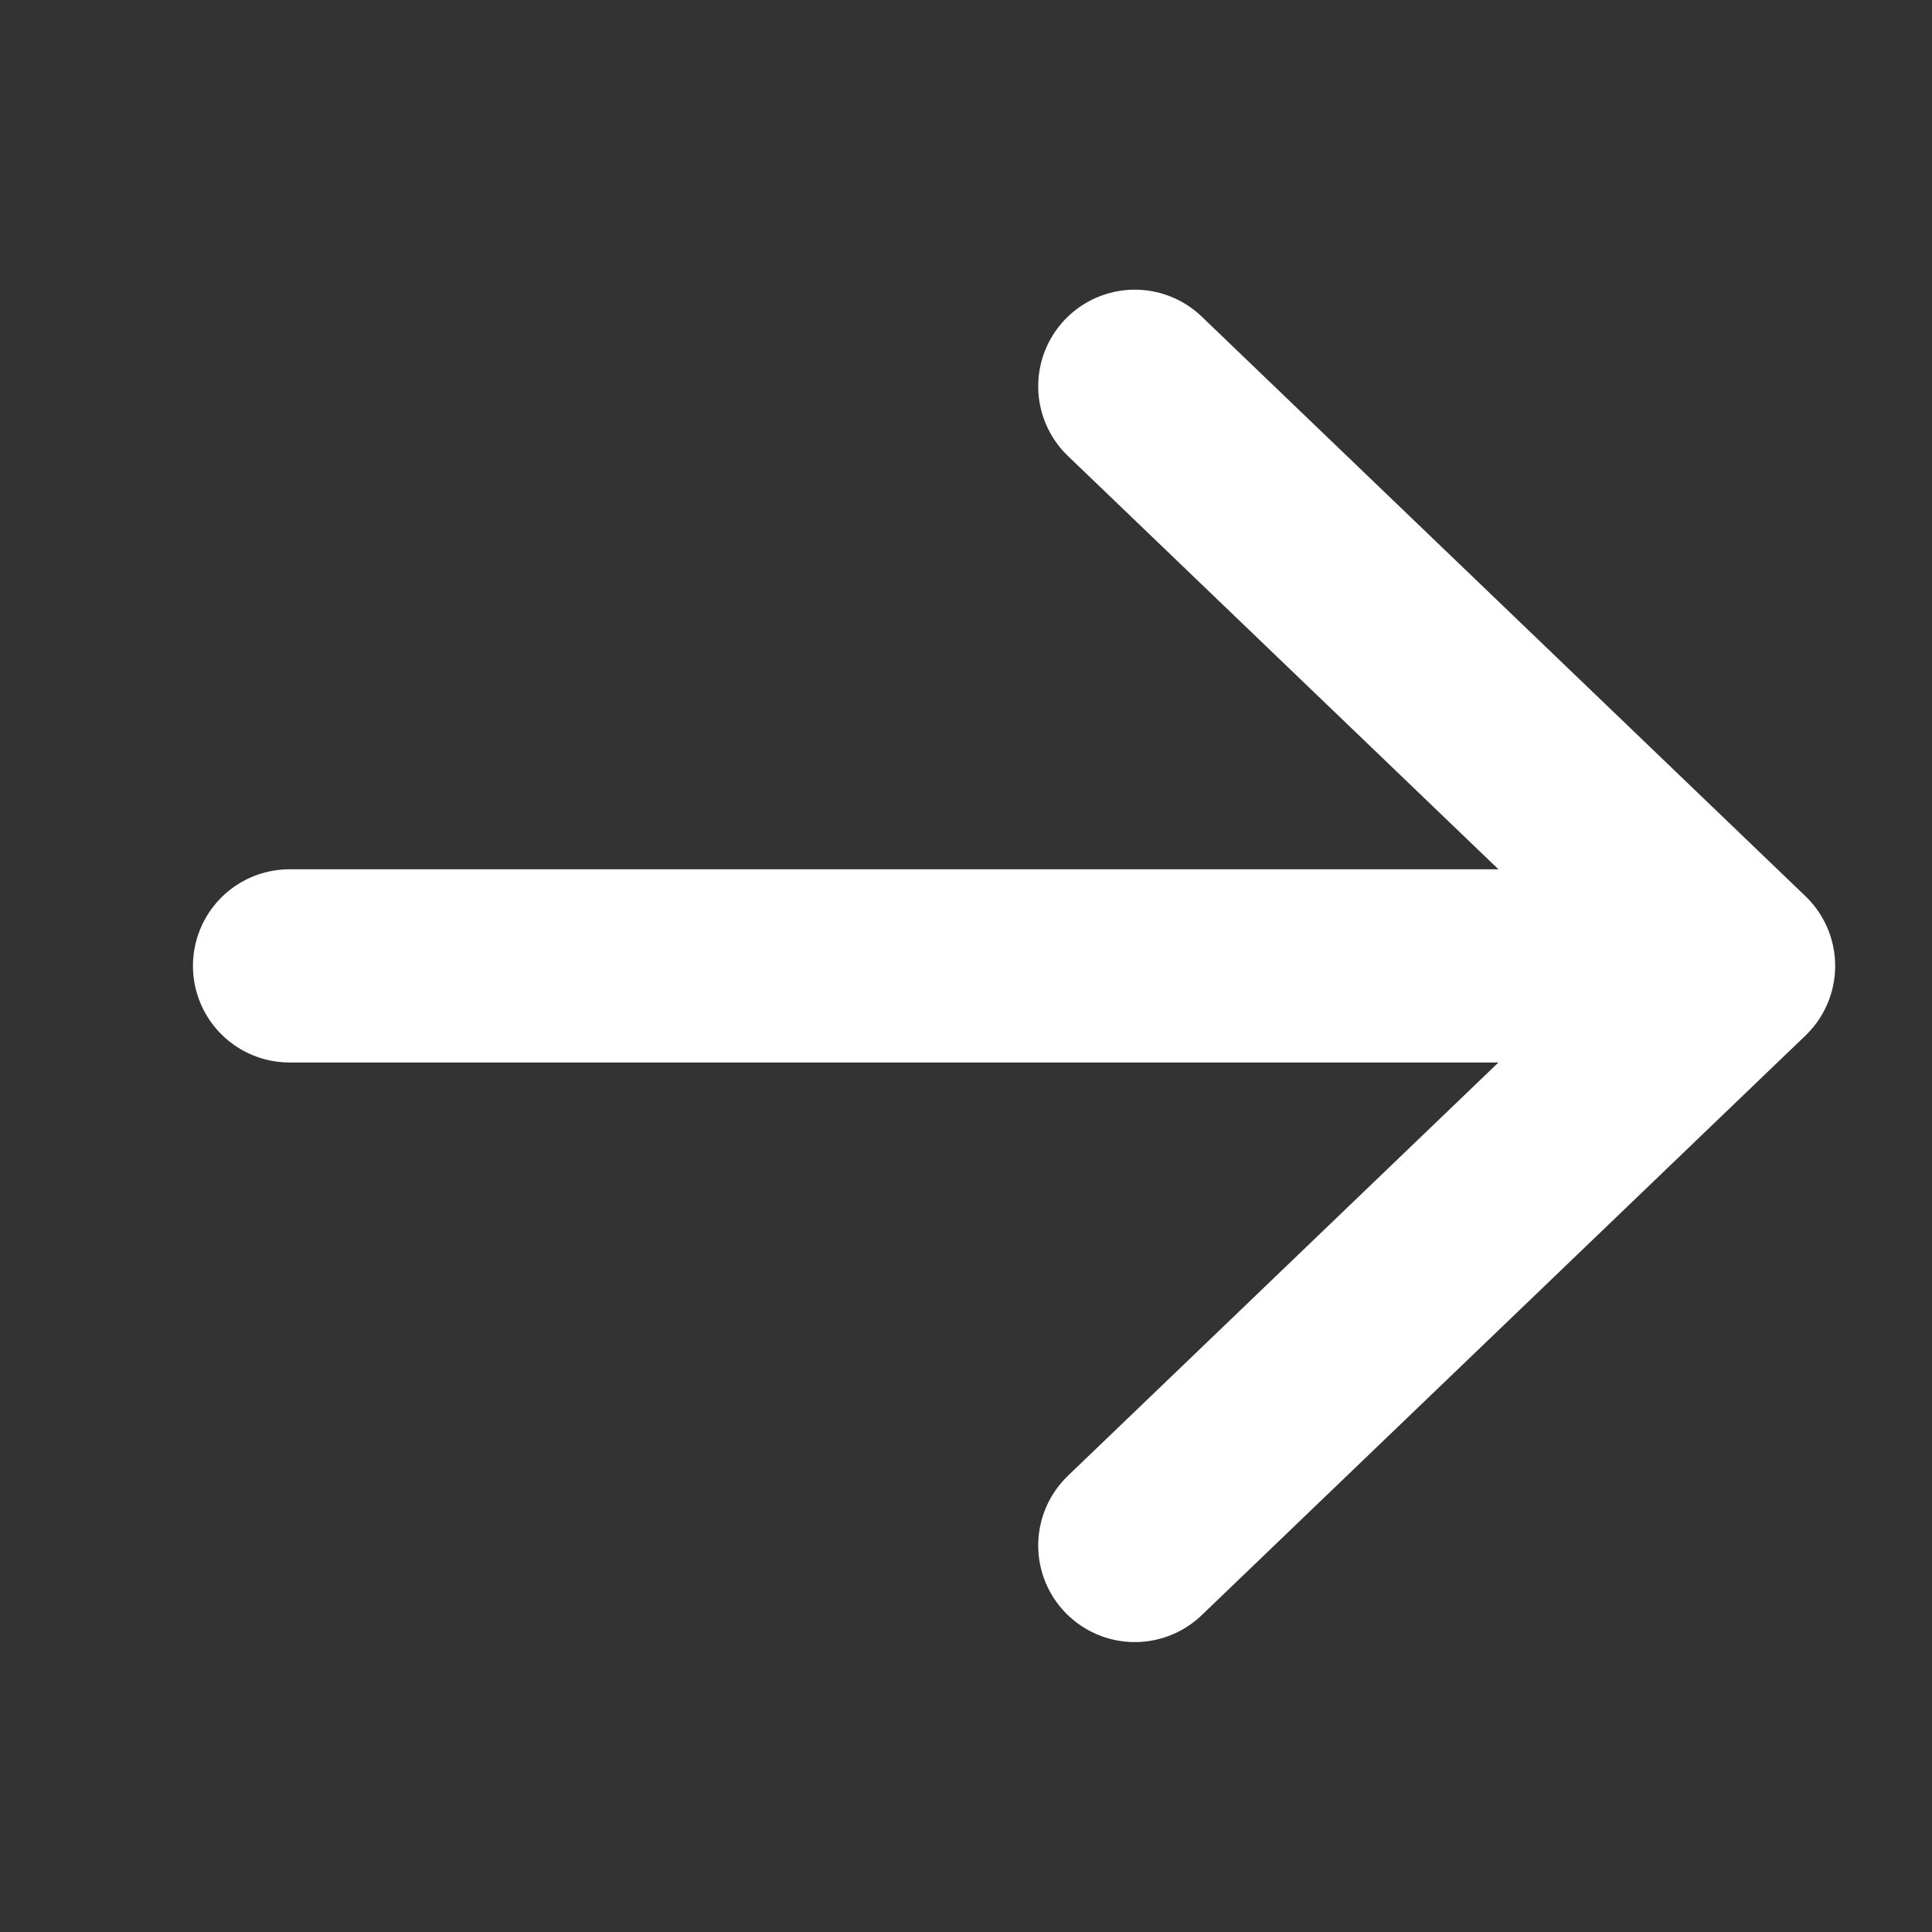 <svg width="16" height="16" viewBox="0 0 16 16" fill="none" xmlns="http://www.w3.org/2000/svg">
<rect x="0" y="0" width="16" height="16" fill="#333333" stroke="none"/>
<path d="M9.398 3.199L14.398 7.999M14.398 7.999L9.398 12.799M14.398 7.999L2.398 7.999" stroke="white" stroke-width="1.6" stroke-linecap="round" stroke-linejoin="round"/>
</svg>
